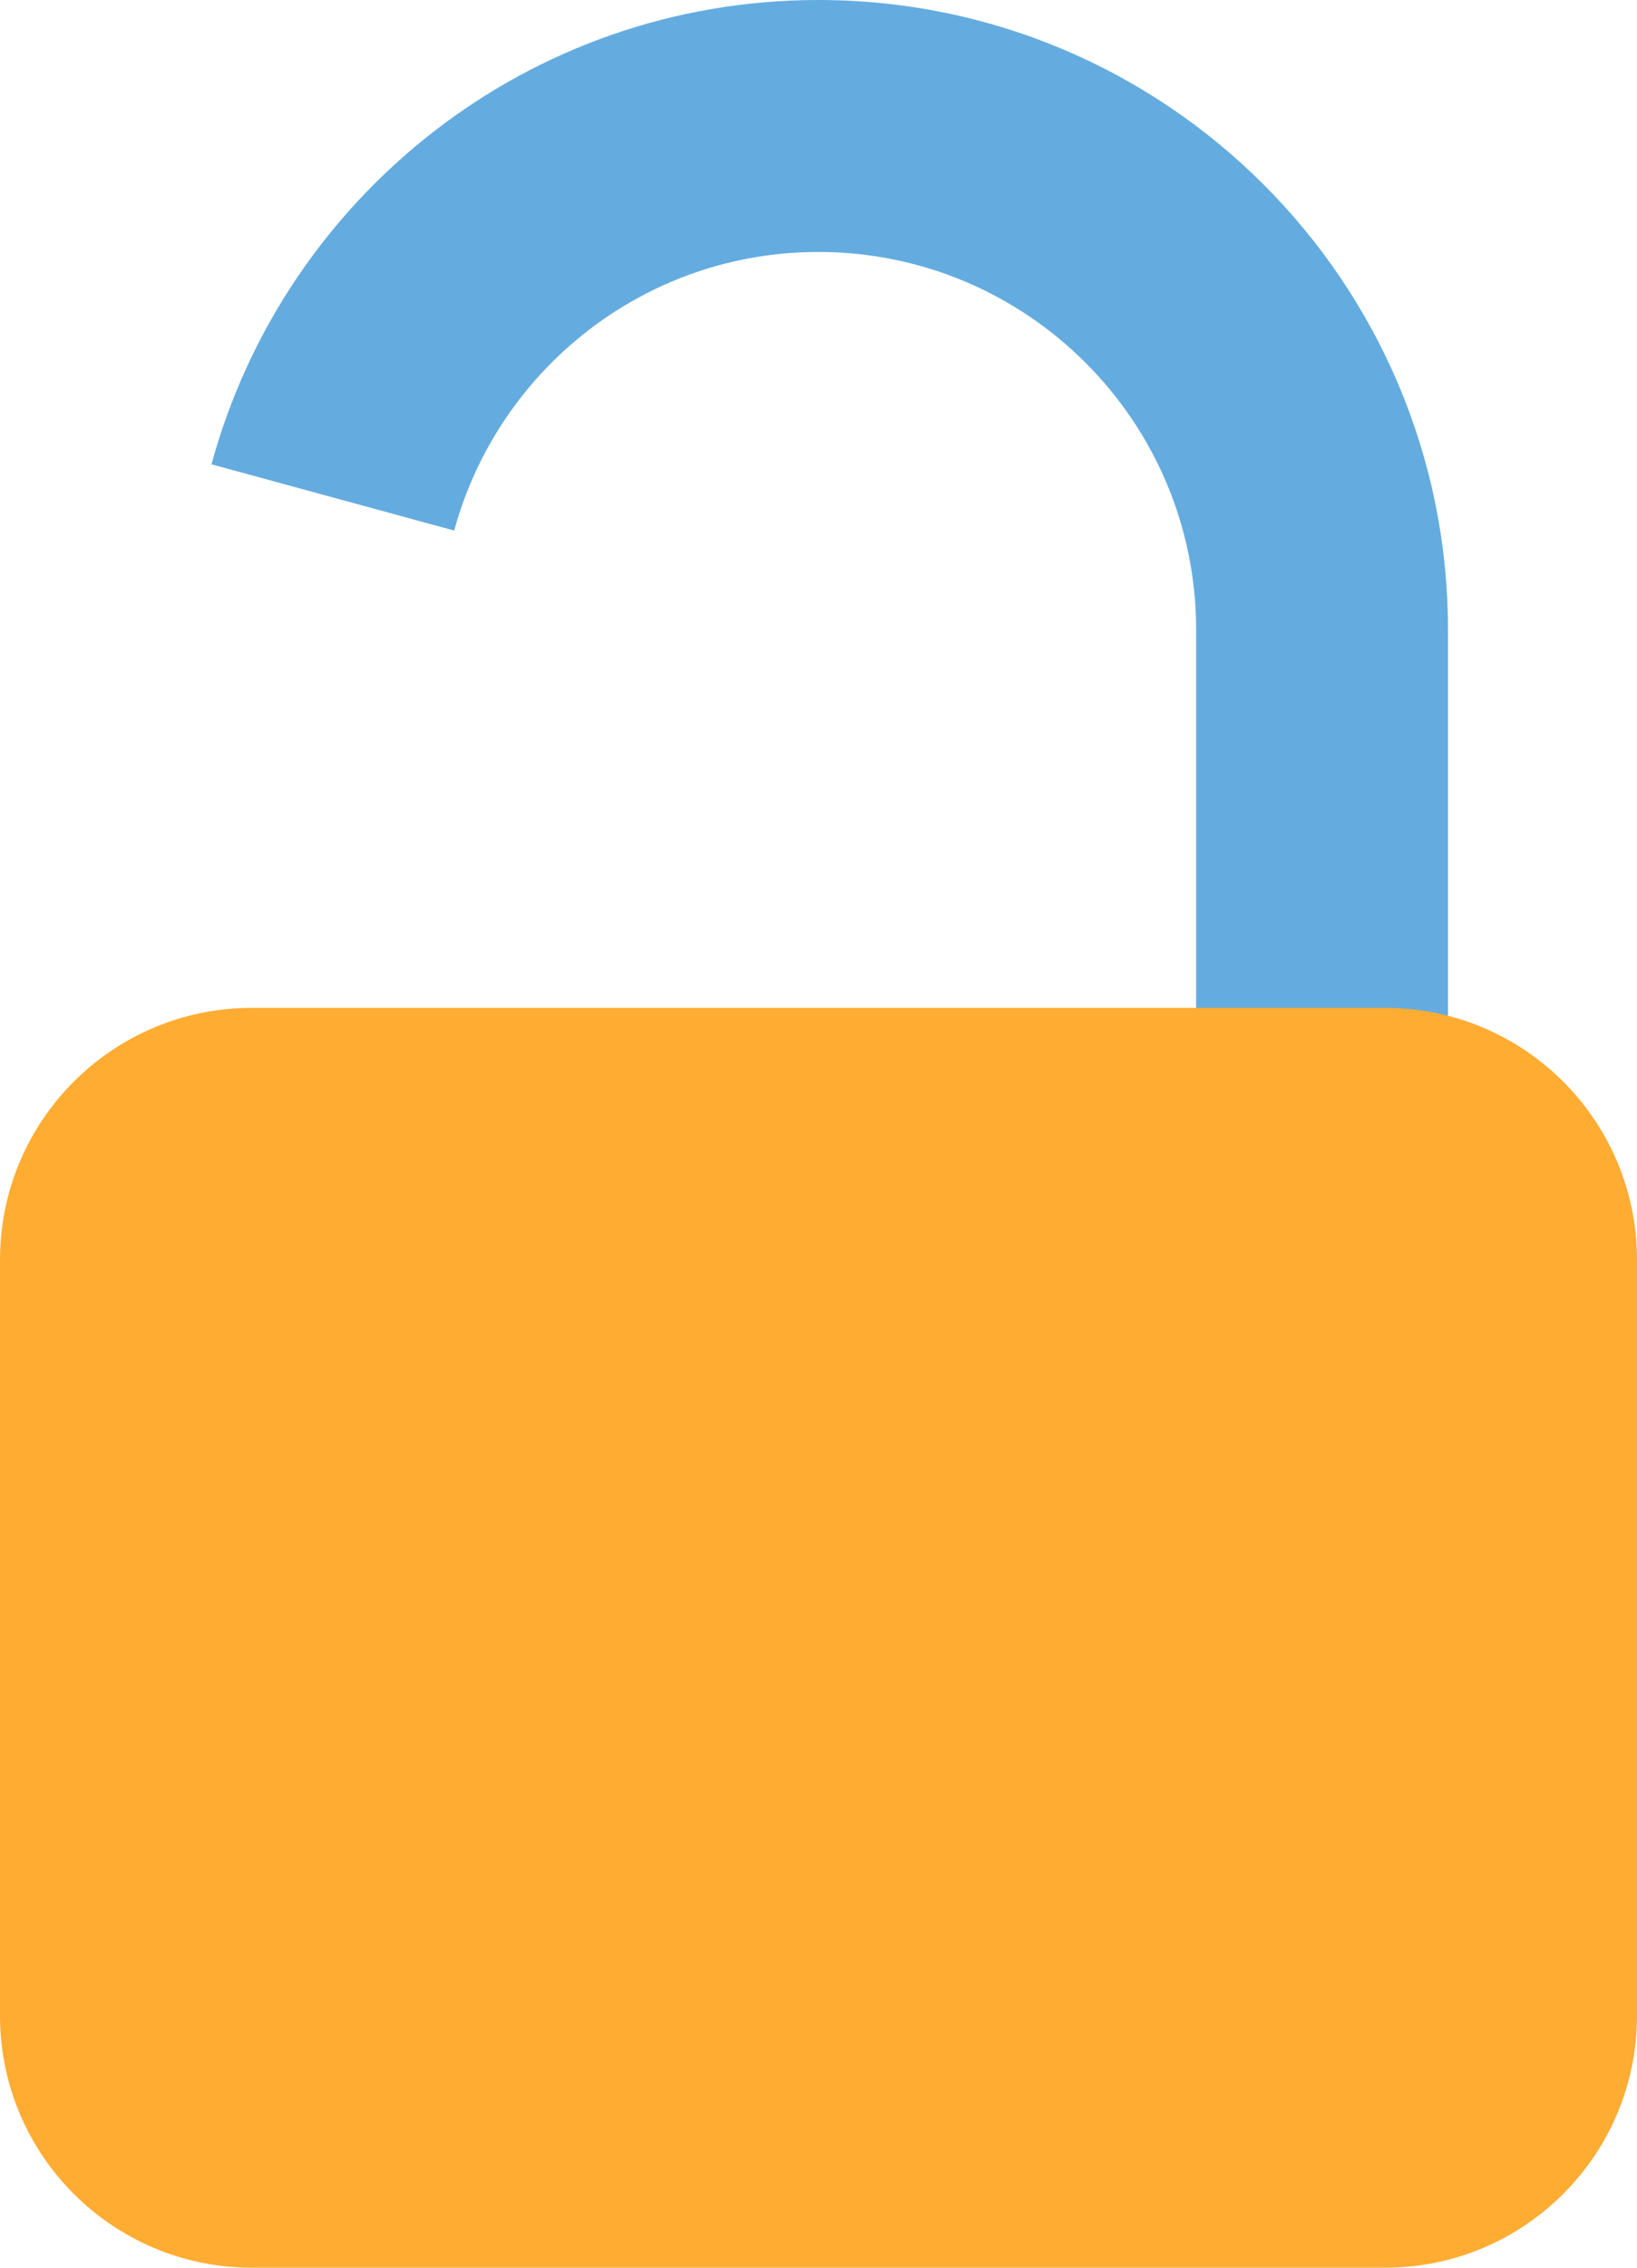 <svg width="26" height="36" viewBox="0 0 26 36" fill="none" xmlns="http://www.w3.org/2000/svg">
<path d="M12.998 0C8.386 0 4.515 3.126 3.359 7.371L7.214 8.423C7.908 5.876 10.231 4 12.998 4C16.311 4 18.998 6.687 18.998 10V20H22.998V10C22.998 4.478 18.521 0 12.998 0Z" fill="#64ACDF"/>
<path d="M26 32C26 34.209 24.209 36 22 36H4C1.791 36 0 34.209 0 32V20C0 17.791 1.791 16 4 16H22C24.209 16 26 17.791 26 20V32Z" fill="#FFAC33"/>
</svg>
